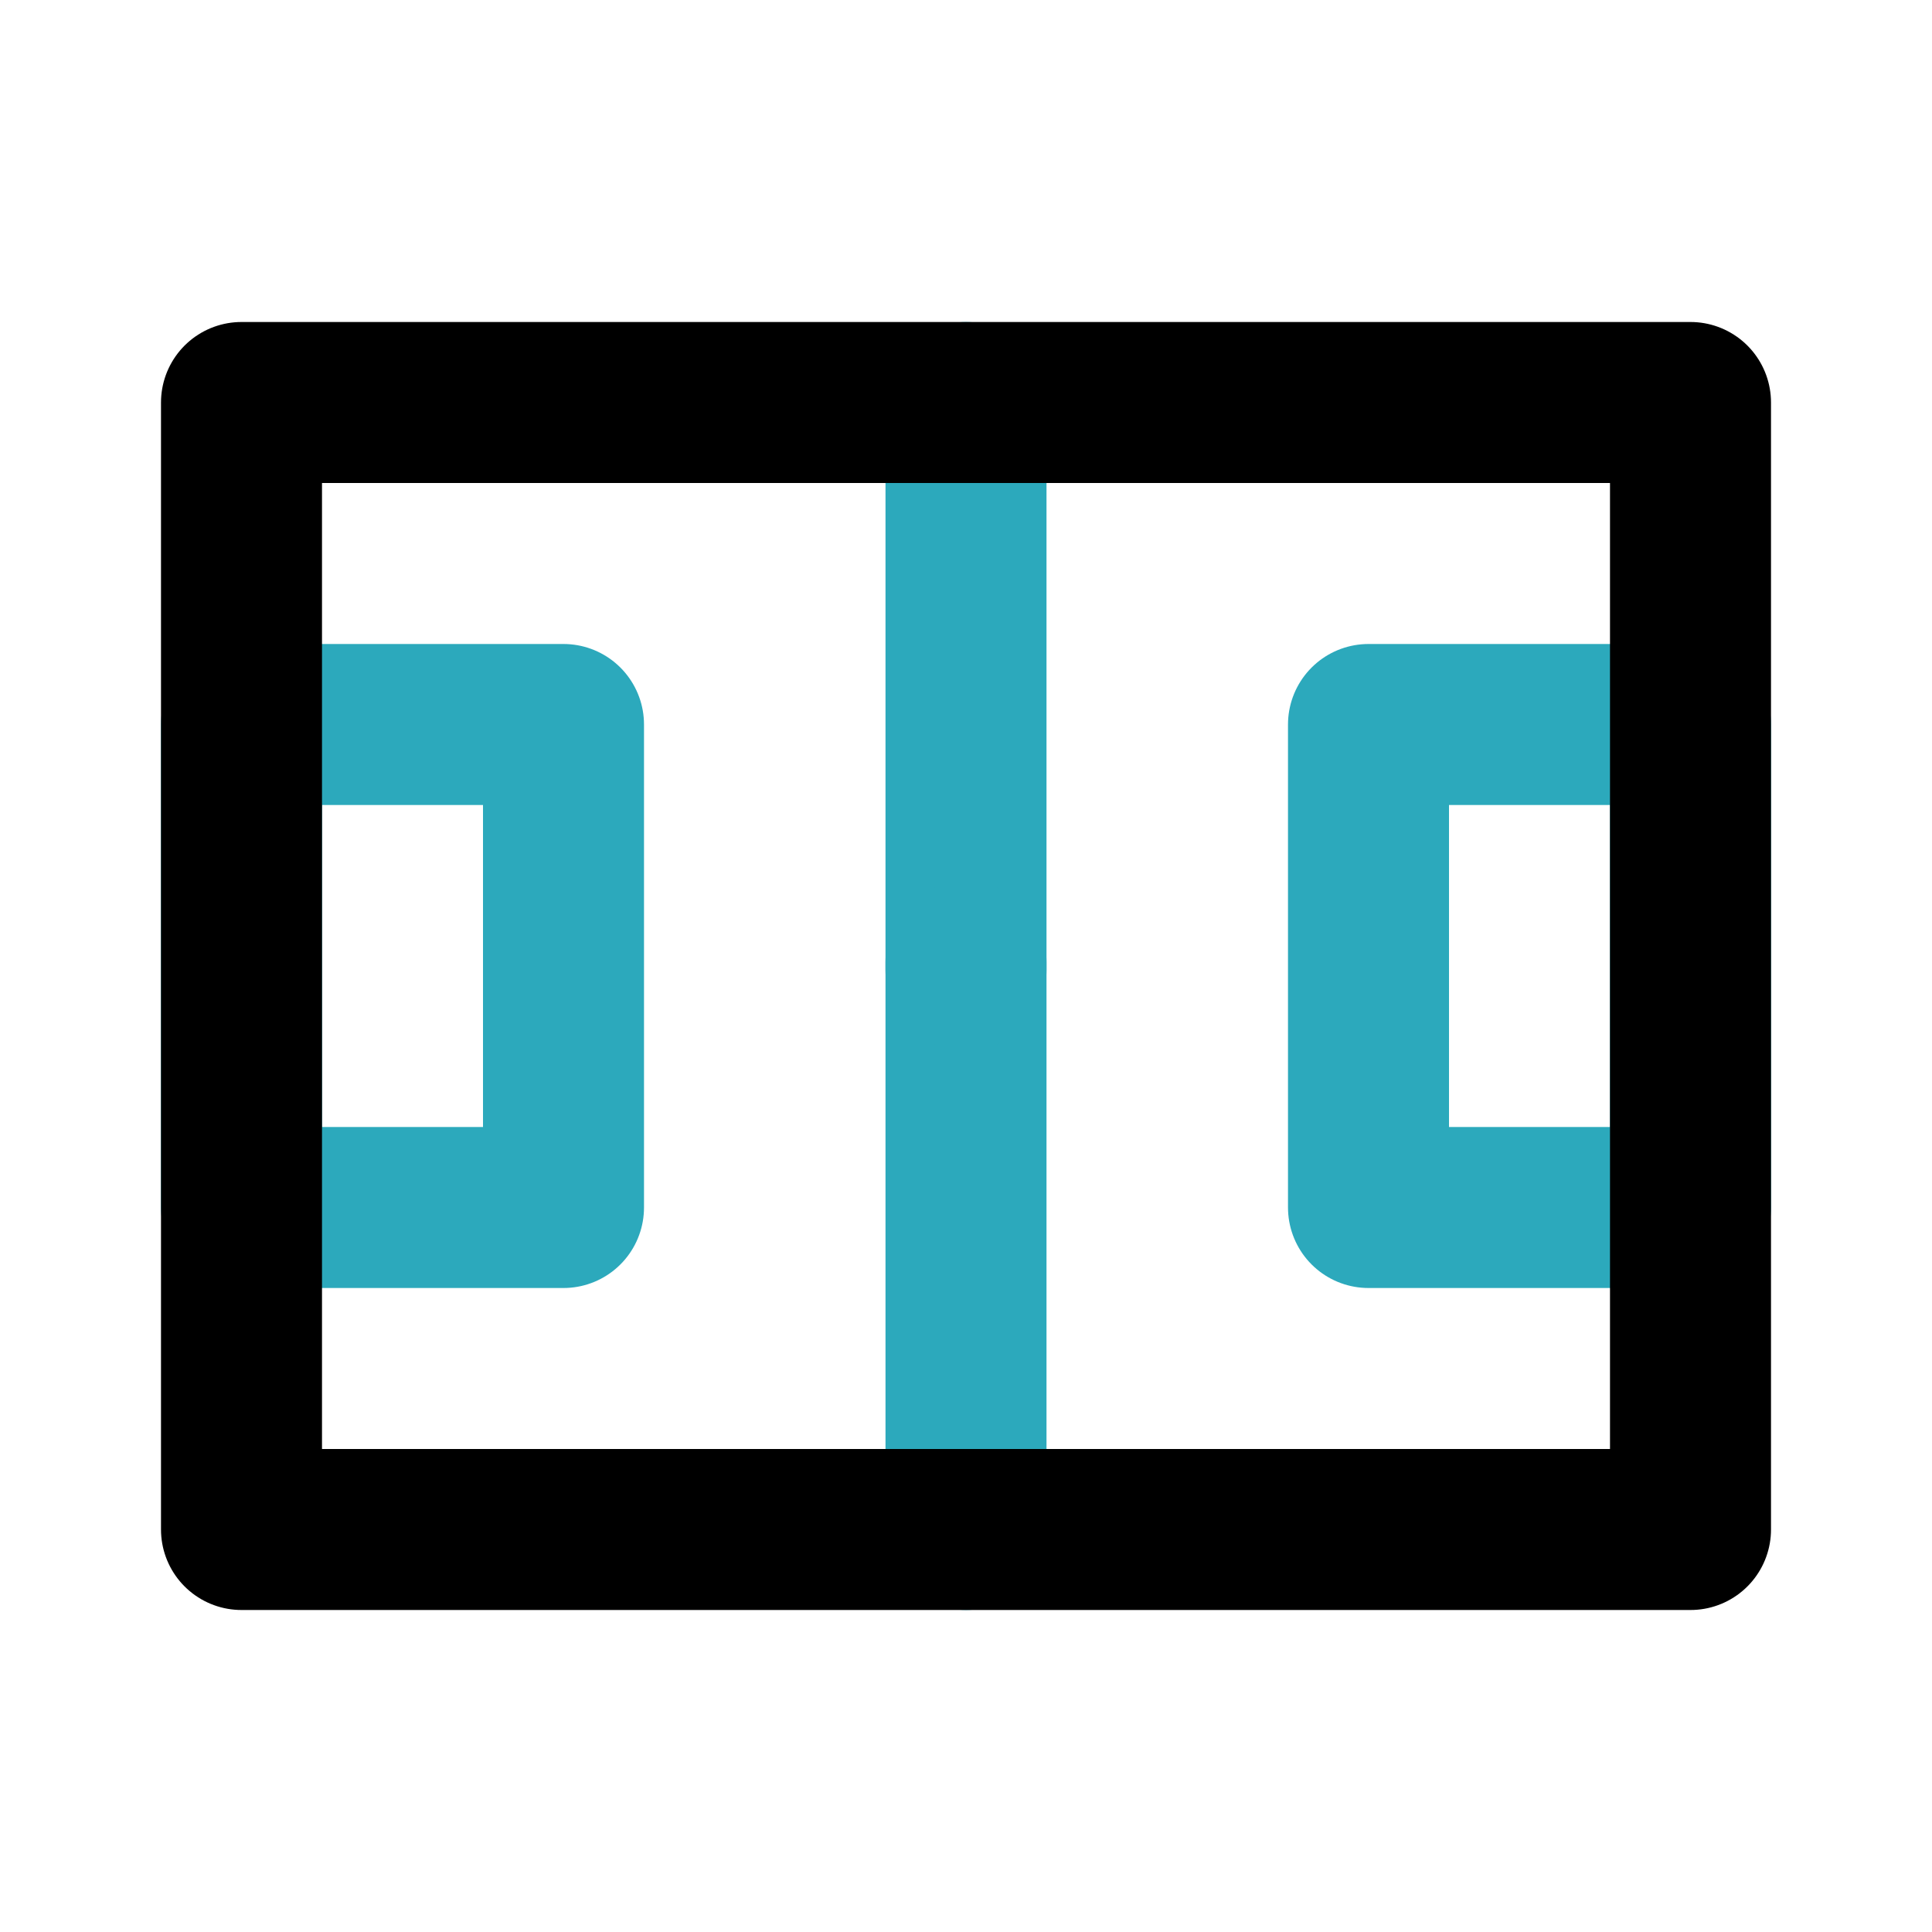 <?xml version="1.0" encoding="utf-8"?>
<svg fill="#000000" width="800px" height="800px" viewBox="0 0 24 24" id="football-field" data-name="Line Color" xmlns="http://www.w3.org/2000/svg" class="icon line-color"><path id="secondary" d="M12,19V5m9,10V9H17v6ZM7,15V9H3v6Z" style="fill: none; stroke: rgb(44, 169, 188); stroke-linecap: round; stroke-linejoin: round; stroke-width: 2;"></path><line id="secondary-upstroke" x1="12" y1="12.05" x2="12" y2="11.95" style="fill: none; stroke: rgb(44, 169, 188); stroke-linecap: round; stroke-linejoin: round; stroke-width: 2;"></line><rect id="primary" x="5" y="3" width="14" height="18" transform="translate(24) rotate(90)" style="fill: none; stroke: rgb(0, 0, 0); stroke-linecap: round; stroke-linejoin: round; stroke-width: 2;"></rect></svg>